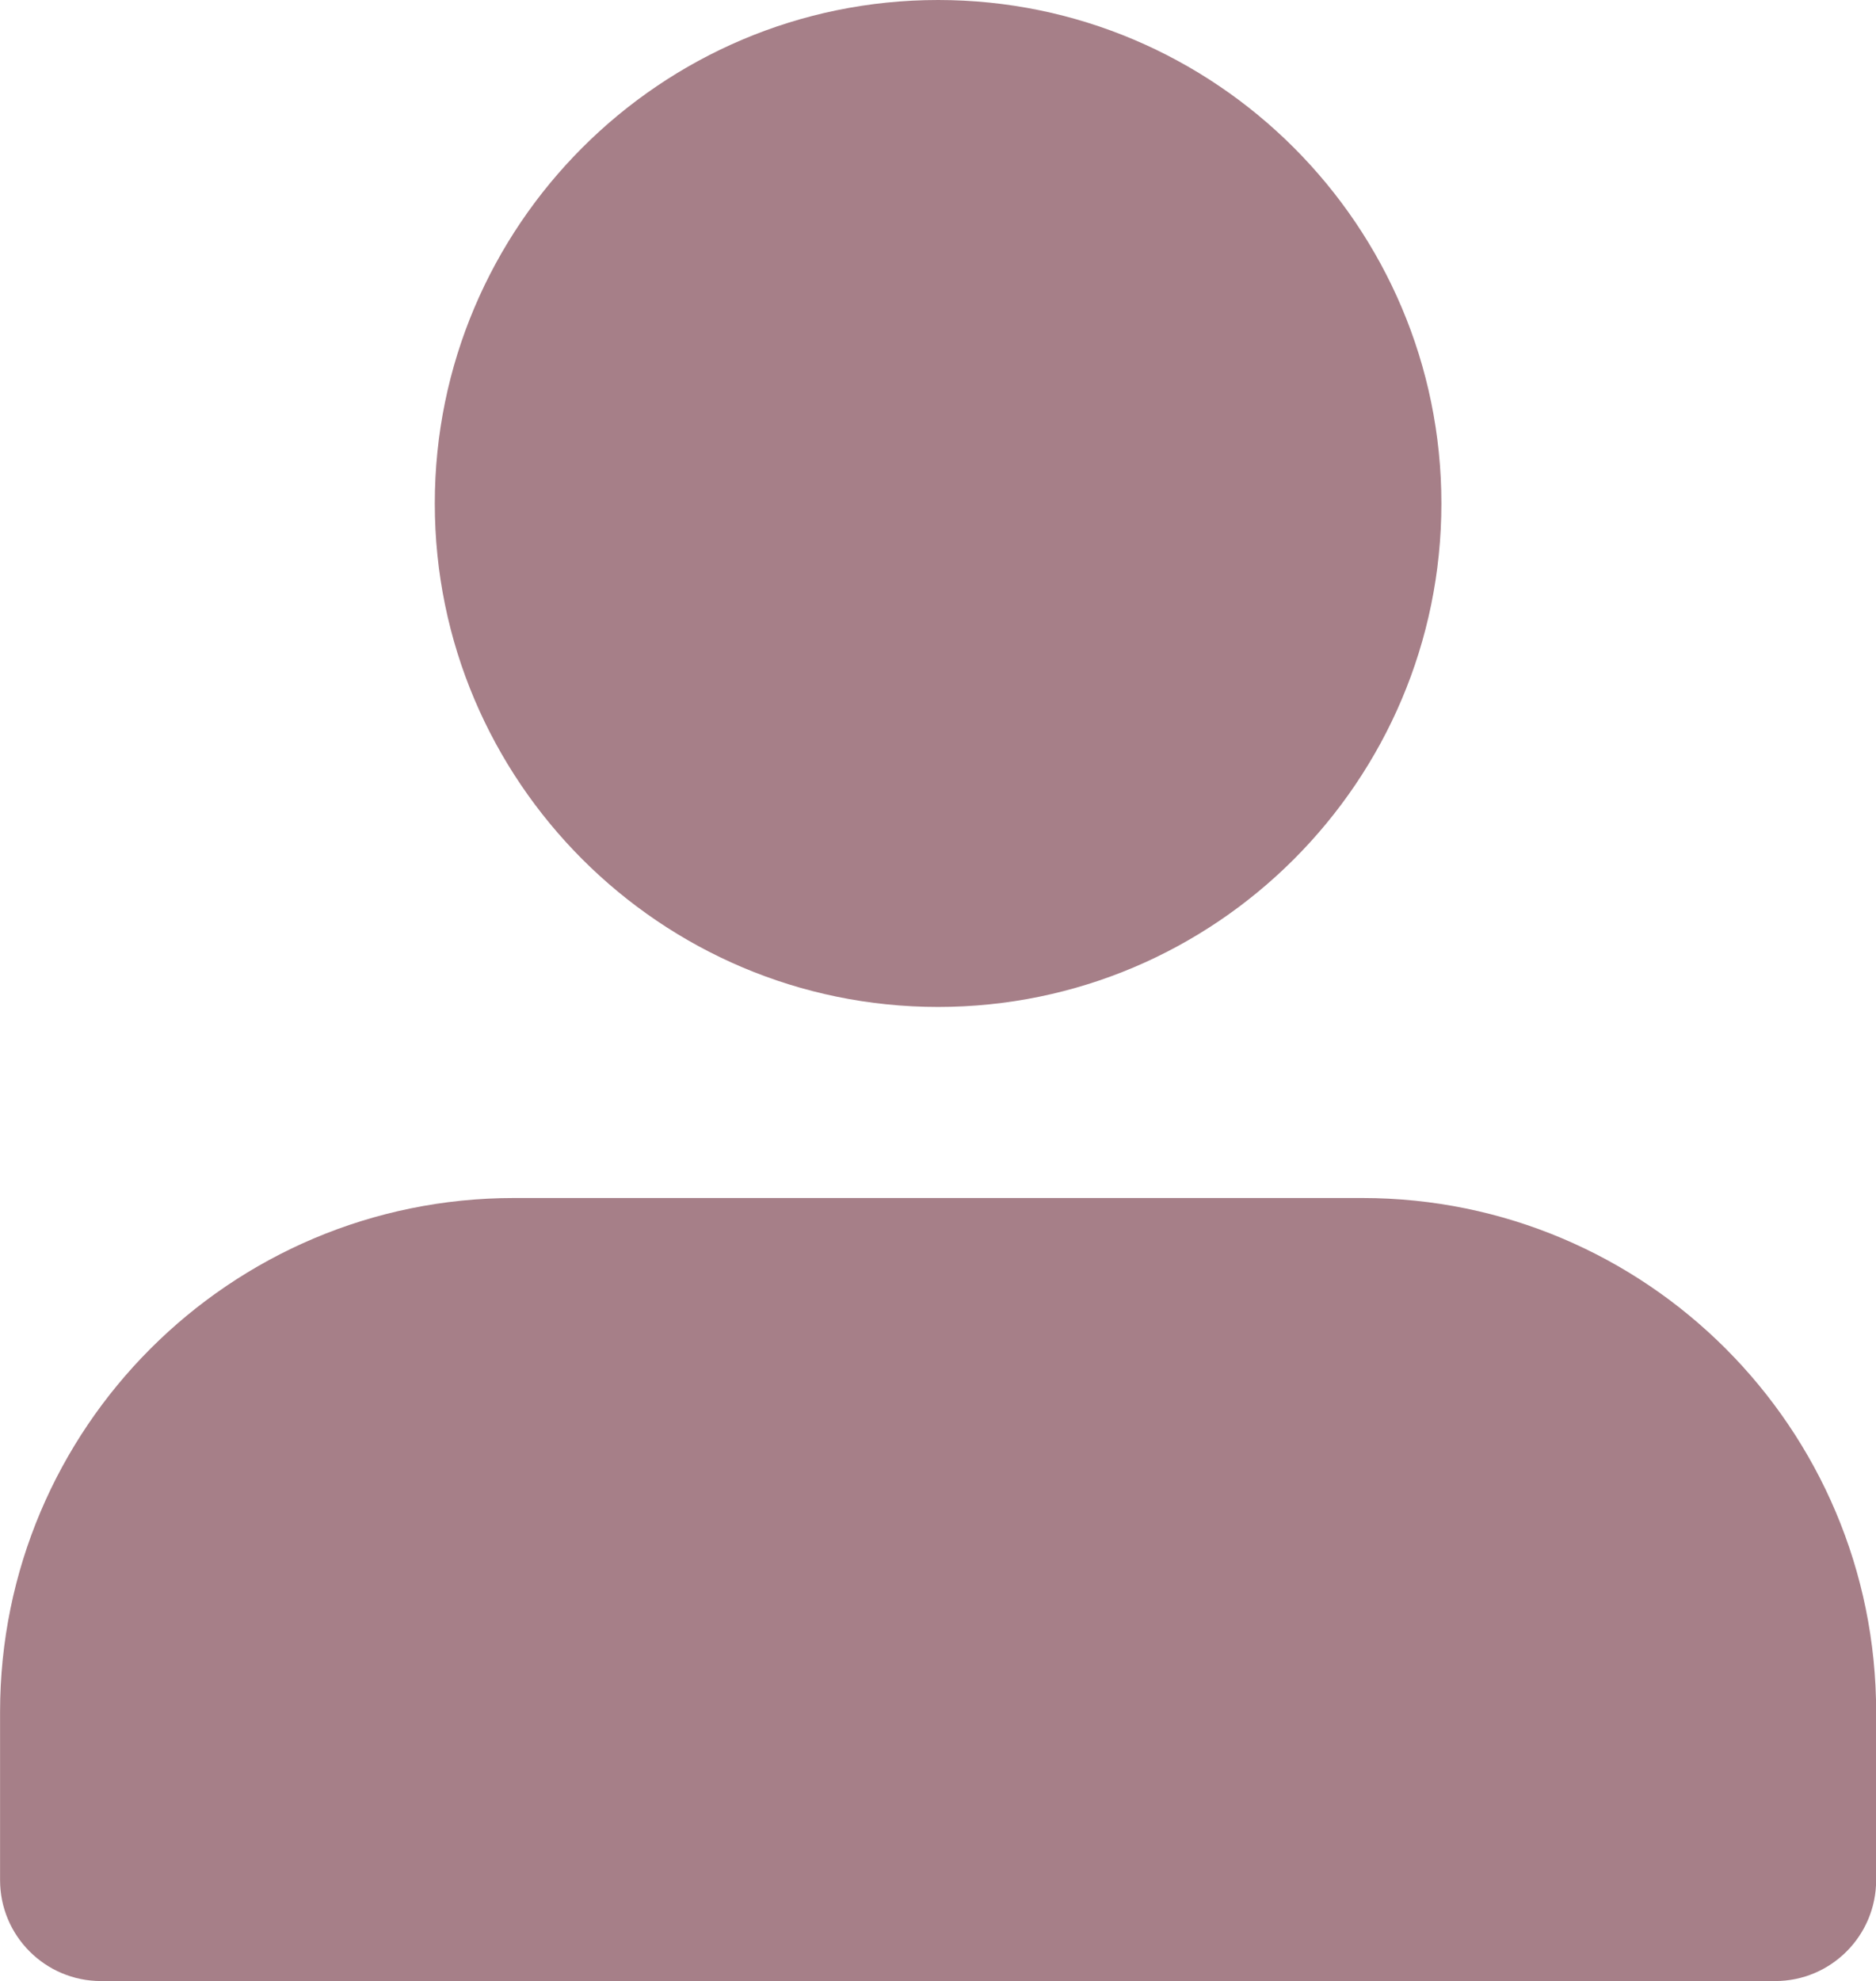 <?xml version="1.0" encoding="UTF-8" standalone="no"?><svg xmlns="http://www.w3.org/2000/svg" xmlns:xlink="http://www.w3.org/1999/xlink" fill="#a67f88" height="1000" preserveAspectRatio="xMidYMid meet" version="1" viewBox="526.3 500.0 947.3 1000.0" width="947.3" zoomAndPan="magnify"><g id="change1_1"><path d="M 1000 1008.289 C 859.855 1008.289 745.852 894.289 745.852 754.141 C 745.852 614 859.855 500 1000 500 C 1140.129 500 1254.141 614 1254.141 754.141 C 1254.141 894.289 1140.129 1008.289 1000 1008.289" fill="inherit"/><path d="M 1422.68 1500 L 577.316 1500 C 549.16 1500 526.332 1477.172 526.332 1449.02 L 526.332 1364.219 C 526.332 1220.91 642.512 1104.73 785.828 1104.73 L 1214.172 1104.73 C 1357.488 1104.73 1473.672 1220.91 1473.672 1364.219 L 1473.672 1449.02 C 1473.672 1477.172 1450.84 1500 1422.68 1500" fill="inherit"/></g></svg>